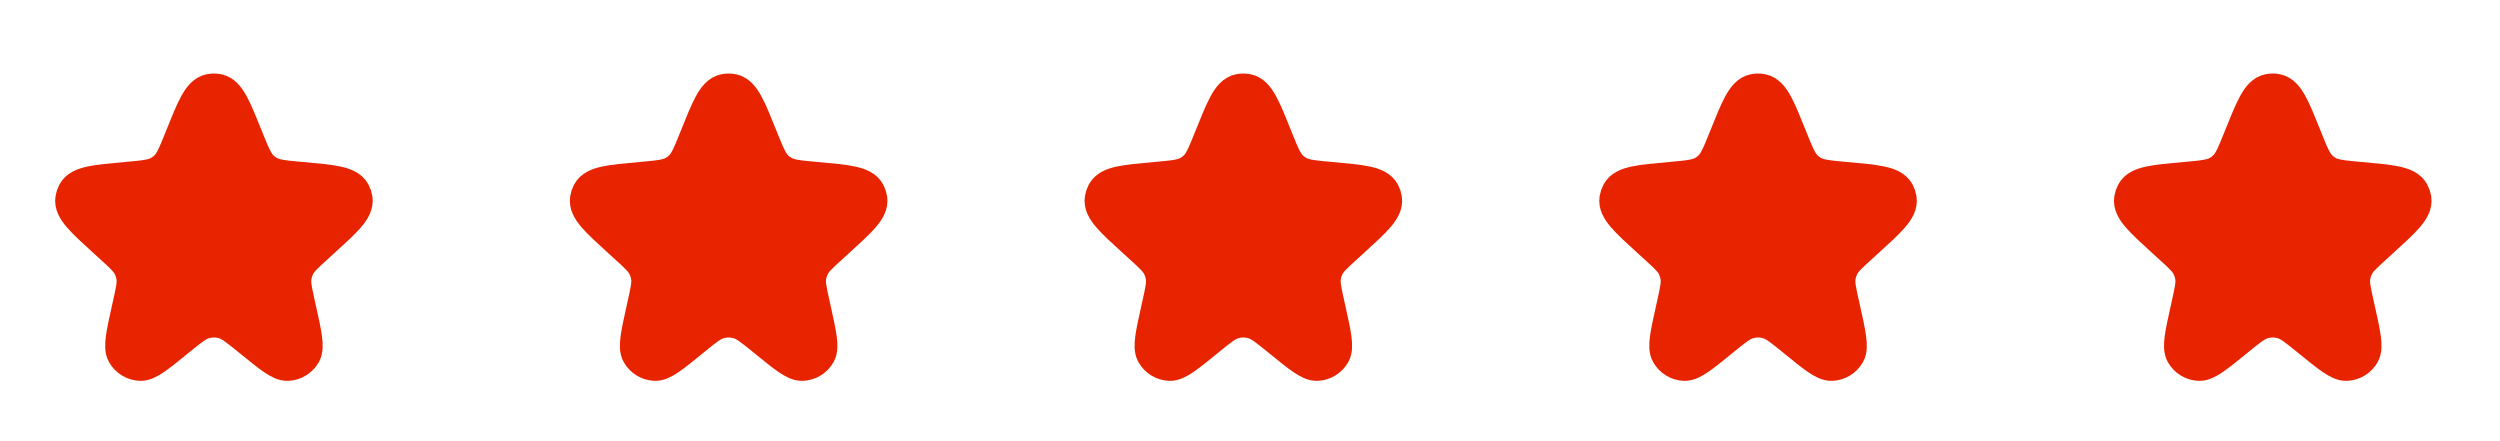 <?xml version="1.0" encoding="UTF-8"?> <svg xmlns="http://www.w3.org/2000/svg" width="136" height="24" viewBox="0 0 136 24" fill="none"><path d="M9.945 7.534C10.587 5.933 10.908 5.133 11.43 5.022C11.567 4.993 11.709 4.993 11.846 5.022C12.367 5.133 12.688 5.933 13.331 7.534C13.696 8.444 13.878 8.899 14.22 9.209C14.316 9.296 14.42 9.373 14.53 9.44C14.925 9.678 15.418 9.722 16.404 9.81C18.073 9.96 18.907 10.034 19.162 10.51C19.215 10.609 19.251 10.715 19.268 10.826C19.353 11.359 18.739 11.917 17.512 13.033L17.172 13.343C16.598 13.865 16.311 14.126 16.145 14.451C16.046 14.646 15.979 14.857 15.948 15.074C15.896 15.435 15.98 15.814 16.148 16.571L16.208 16.841C16.509 18.199 16.66 18.878 16.472 19.211C16.303 19.511 15.992 19.703 15.648 19.719C15.266 19.738 14.727 19.298 13.649 18.42C12.938 17.841 12.583 17.552 12.189 17.439C11.829 17.335 11.447 17.335 11.087 17.439C10.692 17.552 10.337 17.841 9.627 18.42C8.549 19.298 8.01 19.738 7.628 19.719C7.284 19.703 6.973 19.511 6.804 19.211C6.616 18.878 6.767 18.199 7.068 16.841L7.128 16.571C7.296 15.814 7.38 15.435 7.328 15.074C7.296 14.857 7.23 14.646 7.13 14.451C6.964 14.126 6.678 13.865 6.104 13.343L5.763 13.033C4.537 11.917 3.923 11.359 4.008 10.826C4.025 10.715 4.061 10.609 4.114 10.51C4.369 10.034 5.203 9.96 6.872 9.81C7.858 9.722 8.35 9.678 8.745 9.44C8.856 9.373 8.96 9.296 9.056 9.209C9.397 8.899 9.58 8.444 9.945 7.534Z" fill="#E82300" stroke="#E82300" stroke-width="2"></path><path d="M37.945 7.534C38.587 5.933 38.908 5.133 39.43 5.022C39.567 4.993 39.709 4.993 39.846 5.022C40.367 5.133 40.688 5.933 41.331 7.534C41.696 8.444 41.878 8.899 42.22 9.209C42.316 9.296 42.42 9.373 42.531 9.44C42.925 9.678 43.418 9.722 44.404 9.81C46.073 9.96 46.907 10.034 47.162 10.51C47.215 10.609 47.251 10.715 47.268 10.826C47.353 11.359 46.739 11.917 45.512 13.033L45.172 13.343C44.598 13.865 44.311 14.126 44.145 14.451C44.046 14.646 43.979 14.857 43.948 15.074C43.896 15.435 43.98 15.814 44.148 16.571L44.208 16.841C44.509 18.199 44.66 18.878 44.472 19.211C44.303 19.511 43.992 19.703 43.648 19.719C43.266 19.738 42.727 19.298 41.649 18.42C40.938 17.841 40.583 17.552 40.189 17.439C39.829 17.335 39.447 17.335 39.087 17.439C38.692 17.552 38.337 17.841 37.627 18.42C36.549 19.298 36.01 19.738 35.628 19.719C35.284 19.703 34.973 19.511 34.804 19.211C34.616 18.878 34.767 18.199 35.068 16.841L35.128 16.571C35.296 15.814 35.38 15.435 35.328 15.074C35.297 14.857 35.23 14.646 35.13 14.451C34.964 14.126 34.678 13.865 34.104 13.343L33.763 13.033C32.537 11.917 31.923 11.359 32.008 10.826C32.025 10.715 32.061 10.609 32.114 10.51C32.369 10.034 33.203 9.96 34.872 9.81C35.858 9.722 36.35 9.678 36.745 9.44C36.856 9.373 36.96 9.296 37.056 9.209C37.398 8.899 37.58 8.444 37.945 7.534Z" fill="#E82300" stroke="#E82300" stroke-width="2"></path><path d="M65.945 7.534C66.587 5.933 66.908 5.133 67.43 5.022C67.567 4.993 67.709 4.993 67.846 5.022C68.368 5.133 68.689 5.933 69.331 7.534C69.696 8.444 69.878 8.899 70.22 9.209C70.316 9.296 70.42 9.373 70.531 9.44C70.925 9.678 71.418 9.722 72.404 9.81C74.073 9.96 74.907 10.034 75.162 10.51C75.215 10.609 75.251 10.715 75.268 10.826C75.353 11.359 74.739 11.917 73.512 13.033L73.172 13.343C72.598 13.865 72.311 14.126 72.145 14.451C72.046 14.646 71.979 14.857 71.948 15.074C71.896 15.435 71.98 15.814 72.148 16.571L72.208 16.841C72.509 18.199 72.66 18.878 72.472 19.211C72.303 19.511 71.992 19.703 71.648 19.719C71.266 19.738 70.727 19.298 69.649 18.42C68.939 17.841 68.583 17.552 68.189 17.439C67.829 17.335 67.447 17.335 67.087 17.439C66.692 17.552 66.337 17.841 65.627 18.42C64.549 19.298 64.01 19.738 63.628 19.719C63.284 19.703 62.973 19.511 62.804 19.211C62.616 18.878 62.767 18.199 63.068 16.841L63.128 16.571C63.296 15.814 63.38 15.435 63.328 15.074C63.297 14.857 63.23 14.646 63.13 14.451C62.964 14.126 62.678 13.865 62.104 13.343L61.763 13.033C60.537 11.917 59.923 11.359 60.008 10.826C60.025 10.715 60.061 10.609 60.114 10.51C60.369 10.034 61.203 9.96 62.872 9.81C63.858 9.722 64.35 9.678 64.745 9.44C64.856 9.373 64.96 9.296 65.056 9.209C65.397 8.899 65.58 8.444 65.945 7.534Z" fill="#E82300" stroke="#E82300" stroke-width="2"></path><path d="M93.945 7.534C94.587 5.933 94.908 5.133 95.43 5.022C95.567 4.993 95.709 4.993 95.846 5.022C96.368 5.133 96.689 5.933 97.331 7.534C97.696 8.444 97.878 8.899 98.22 9.209C98.316 9.296 98.42 9.373 98.531 9.44C98.925 9.678 99.418 9.722 100.404 9.81C102.073 9.96 102.907 10.034 103.162 10.51C103.215 10.609 103.251 10.715 103.268 10.826C103.353 11.359 102.739 11.917 101.512 13.033L101.172 13.343C100.598 13.865 100.311 14.126 100.146 14.451C100.046 14.646 99.979 14.857 99.948 15.074C99.896 15.435 99.98 15.814 100.148 16.571L100.208 16.841C100.509 18.199 100.66 18.878 100.472 19.211C100.303 19.511 99.992 19.703 99.648 19.719C99.266 19.738 98.727 19.298 97.649 18.42C96.939 17.841 96.583 17.552 96.189 17.439C95.829 17.335 95.447 17.335 95.087 17.439C94.692 17.552 94.337 17.841 93.627 18.42C92.549 19.298 92.01 19.738 91.628 19.719C91.284 19.703 90.973 19.511 90.804 19.211C90.616 18.878 90.767 18.199 91.068 16.841L91.128 16.571C91.296 15.814 91.38 15.435 91.328 15.074C91.296 14.857 91.23 14.646 91.13 14.451C90.964 14.126 90.678 13.865 90.104 13.343L89.763 13.033C88.537 11.917 87.923 11.359 88.008 10.826C88.025 10.715 88.061 10.609 88.114 10.51C88.369 10.034 89.203 9.96 90.872 9.81C91.858 9.722 92.35 9.678 92.745 9.44C92.856 9.373 92.96 9.296 93.056 9.209C93.397 8.899 93.58 8.444 93.945 7.534Z" fill="#E82300" stroke="#E82300" stroke-width="2"></path><path d="M121.945 7.534C122.587 5.933 122.908 5.133 123.43 5.022C123.567 4.993 123.709 4.993 123.846 5.022C124.367 5.133 124.689 5.933 125.331 7.534C125.696 8.444 125.878 8.899 126.22 9.209C126.316 9.296 126.42 9.373 126.53 9.44C126.925 9.678 127.418 9.722 128.404 9.81C130.073 9.96 130.907 10.034 131.162 10.51C131.215 10.609 131.251 10.715 131.268 10.826C131.353 11.359 130.739 11.917 129.512 13.033L129.172 13.343C128.598 13.865 128.311 14.126 128.146 14.451C128.046 14.646 127.979 14.857 127.948 15.074C127.896 15.435 127.98 15.814 128.148 16.571L128.208 16.841C128.509 18.199 128.66 18.878 128.472 19.211C128.303 19.511 127.992 19.703 127.648 19.719C127.266 19.738 126.727 19.298 125.649 18.42C124.938 17.841 124.583 17.552 124.189 17.439C123.829 17.335 123.447 17.335 123.087 17.439C122.692 17.552 122.337 17.841 121.627 18.42C120.549 19.298 120.01 19.738 119.628 19.719C119.284 19.703 118.973 19.511 118.804 19.211C118.616 18.878 118.767 18.199 119.068 16.841L119.128 16.571C119.296 15.814 119.38 15.435 119.328 15.074C119.296 14.857 119.23 14.646 119.13 14.451C118.964 14.126 118.678 13.865 118.104 13.343L117.763 13.033C116.537 11.917 115.923 11.359 116.008 10.826C116.025 10.715 116.061 10.609 116.114 10.51C116.369 10.034 117.203 9.96 118.872 9.81C119.858 9.722 120.35 9.678 120.745 9.44C120.856 9.373 120.96 9.296 121.056 9.209C121.397 8.899 121.58 8.444 121.945 7.534Z" fill="#E82300" stroke="#E82300" stroke-width="2"></path></svg> 